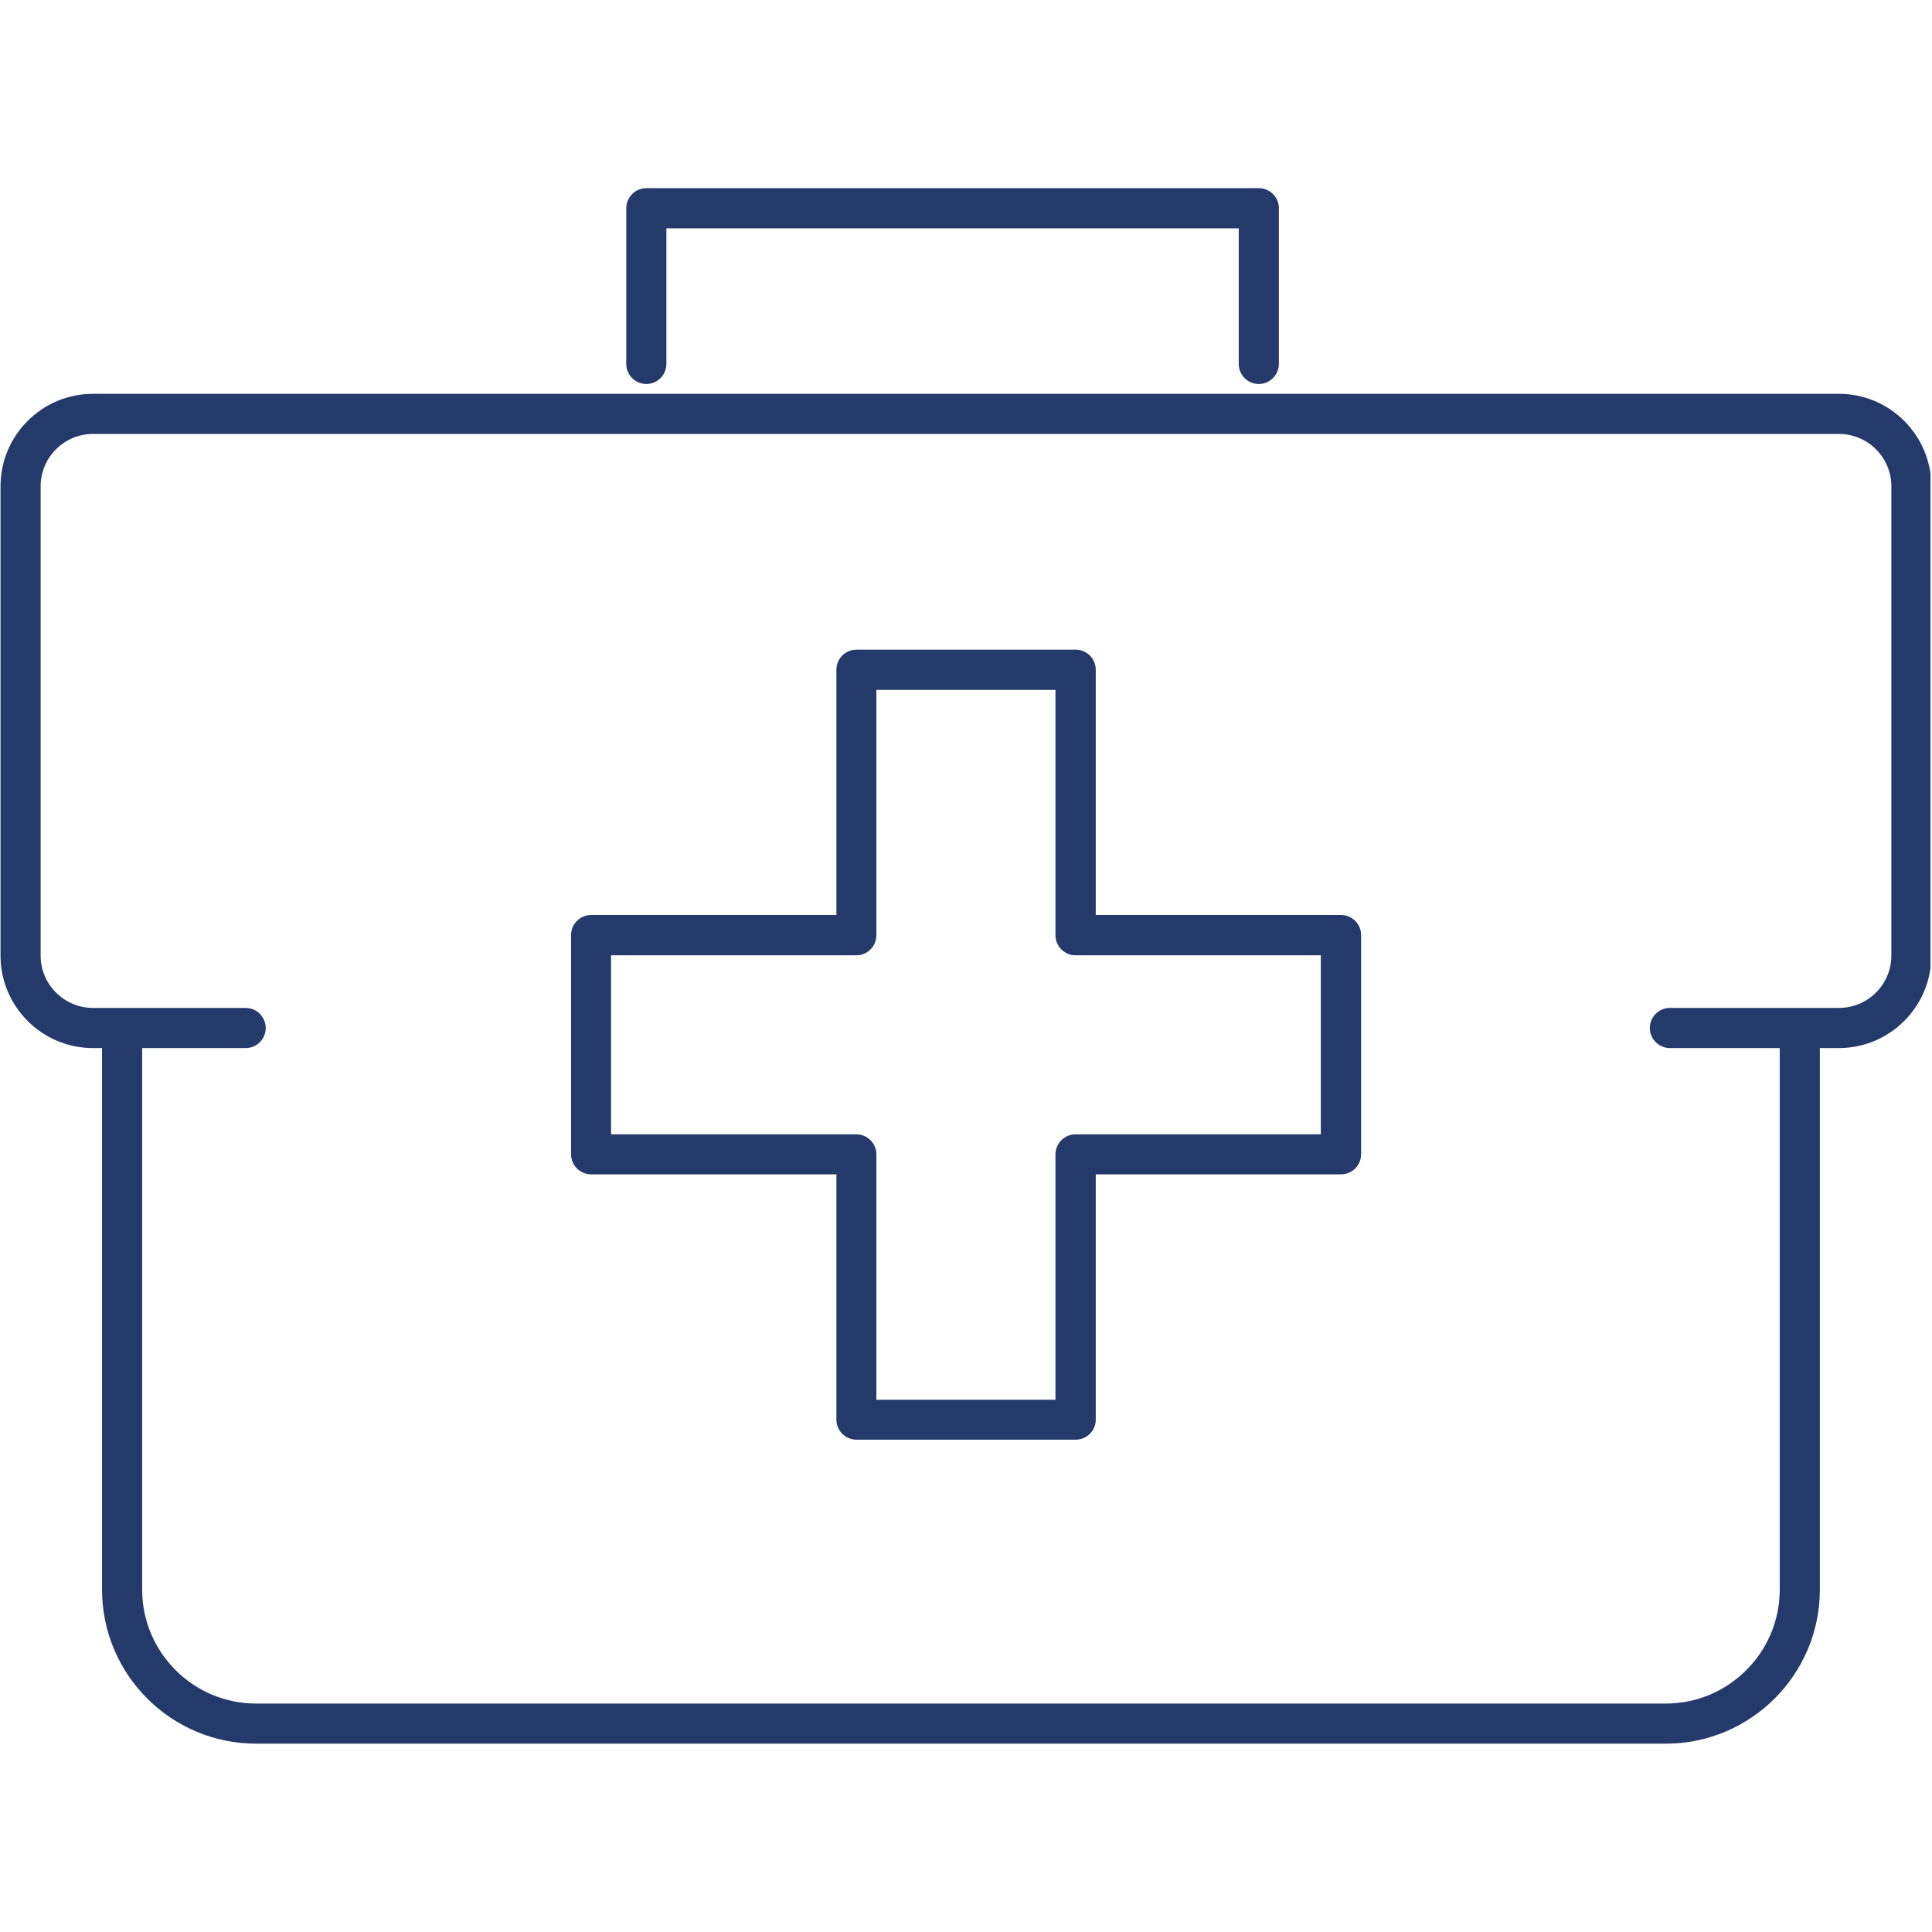 <svg xmlns="http://www.w3.org/2000/svg" xmlns:xlink="http://www.w3.org/1999/xlink" width="300" zoomAndPan="magnify" viewBox="0 0 224.88 225" height="300" preserveAspectRatio="xMidYMid meet" version="1.0"><defs><clipPath id="256f2b5630"><path d="M 0 45 L 224.762 45 L 224.762 204 L 0 204 Z M 0 45 " clip-rule="nonzero"/></clipPath></defs><g clip-path="url(#256f2b5630)"><path fill="#243a6a" d="M 214.109 45.863 L 10.77 45.863 C 4.832 45.863 0 50.691 0 56.633 L 0 111.289 C 0 117.227 4.832 122.059 10.77 122.059 L 11.824 122.059 L 11.824 185.129 C 11.824 195.02 19.871 203.066 29.762 203.066 L 193.941 203.066 C 203.832 203.066 211.879 195.02 211.879 185.129 L 211.879 122.059 L 214.094 122.059 C 220.031 122.059 224.863 117.227 224.863 111.289 L 224.863 56.633 C 224.863 50.691 220.031 45.863 214.094 45.863 Z M 220.207 111.289 C 220.207 114.645 217.465 117.383 214.109 117.383 L 194.414 117.383 C 193.117 117.383 192.078 118.438 192.078 119.723 C 192.078 121.004 193.133 122.059 194.414 122.059 L 207.207 122.059 L 207.207 185.129 C 207.207 192.438 201.25 198.395 193.941 198.395 L 29.762 198.395 C 22.453 198.395 16.496 192.438 16.496 185.129 L 16.496 122.059 L 28.551 122.059 C 29.848 122.059 30.887 121.004 30.887 119.723 C 30.887 118.438 29.832 117.383 28.551 117.383 L 10.77 117.383 C 7.414 117.383 4.672 114.645 4.672 111.289 L 4.672 56.633 C 4.672 53.277 7.414 50.535 10.77 50.535 L 214.109 50.535 C 217.465 50.535 220.207 53.277 220.207 56.633 Z M 220.207 111.289 " fill-opacity="1" fill-rule="nonzero"/></g><path fill="#243a6a" d="M 75.211 44.719 C 76.512 44.719 77.547 43.664 77.547 42.383 L 77.547 26.59 L 144.203 26.59 L 144.203 42.383 C 144.203 43.684 145.258 44.719 146.539 44.719 C 147.824 44.719 148.879 43.664 148.879 42.383 L 148.879 24.254 C 148.879 22.953 147.824 21.914 146.539 21.914 L 75.211 21.914 C 73.91 21.914 72.875 22.969 72.875 24.254 L 72.875 42.383 C 72.875 43.684 73.93 44.719 75.211 44.719 Z M 75.211 44.719 " fill-opacity="1" fill-rule="nonzero"/><path fill="#243a6a" d="M 156.117 106.562 L 127.551 106.562 L 127.551 77.996 C 127.551 76.695 126.496 75.66 125.211 75.66 L 99.684 75.66 C 98.387 75.66 97.348 76.711 97.348 77.996 L 97.348 106.562 L 68.781 106.562 C 67.48 106.562 66.445 107.617 66.445 108.898 L 66.445 134.426 C 66.445 135.727 67.5 136.762 68.781 136.762 L 97.348 136.762 L 97.348 165.328 C 97.348 166.629 98.402 167.664 99.684 167.664 L 125.211 167.664 C 126.512 167.664 127.551 166.613 127.551 165.328 L 127.551 136.762 L 156.117 136.762 C 157.414 136.762 158.453 135.707 158.453 134.426 L 158.453 108.898 C 158.453 107.598 157.398 106.562 156.117 106.562 Z M 153.762 132.105 L 125.195 132.105 C 123.895 132.105 122.859 133.16 122.859 134.445 L 122.859 163.012 L 102.004 163.012 L 102.004 134.445 C 102.004 133.145 100.949 132.105 99.668 132.105 L 71.102 132.105 L 71.102 111.254 L 99.668 111.254 C 100.969 111.254 102.004 110.199 102.004 108.914 L 102.004 80.348 L 122.859 80.348 L 122.859 108.914 C 122.859 110.215 123.914 111.254 125.195 111.254 L 153.762 111.254 Z M 153.762 132.105 " fill-opacity="1" fill-rule="nonzero"/></svg>